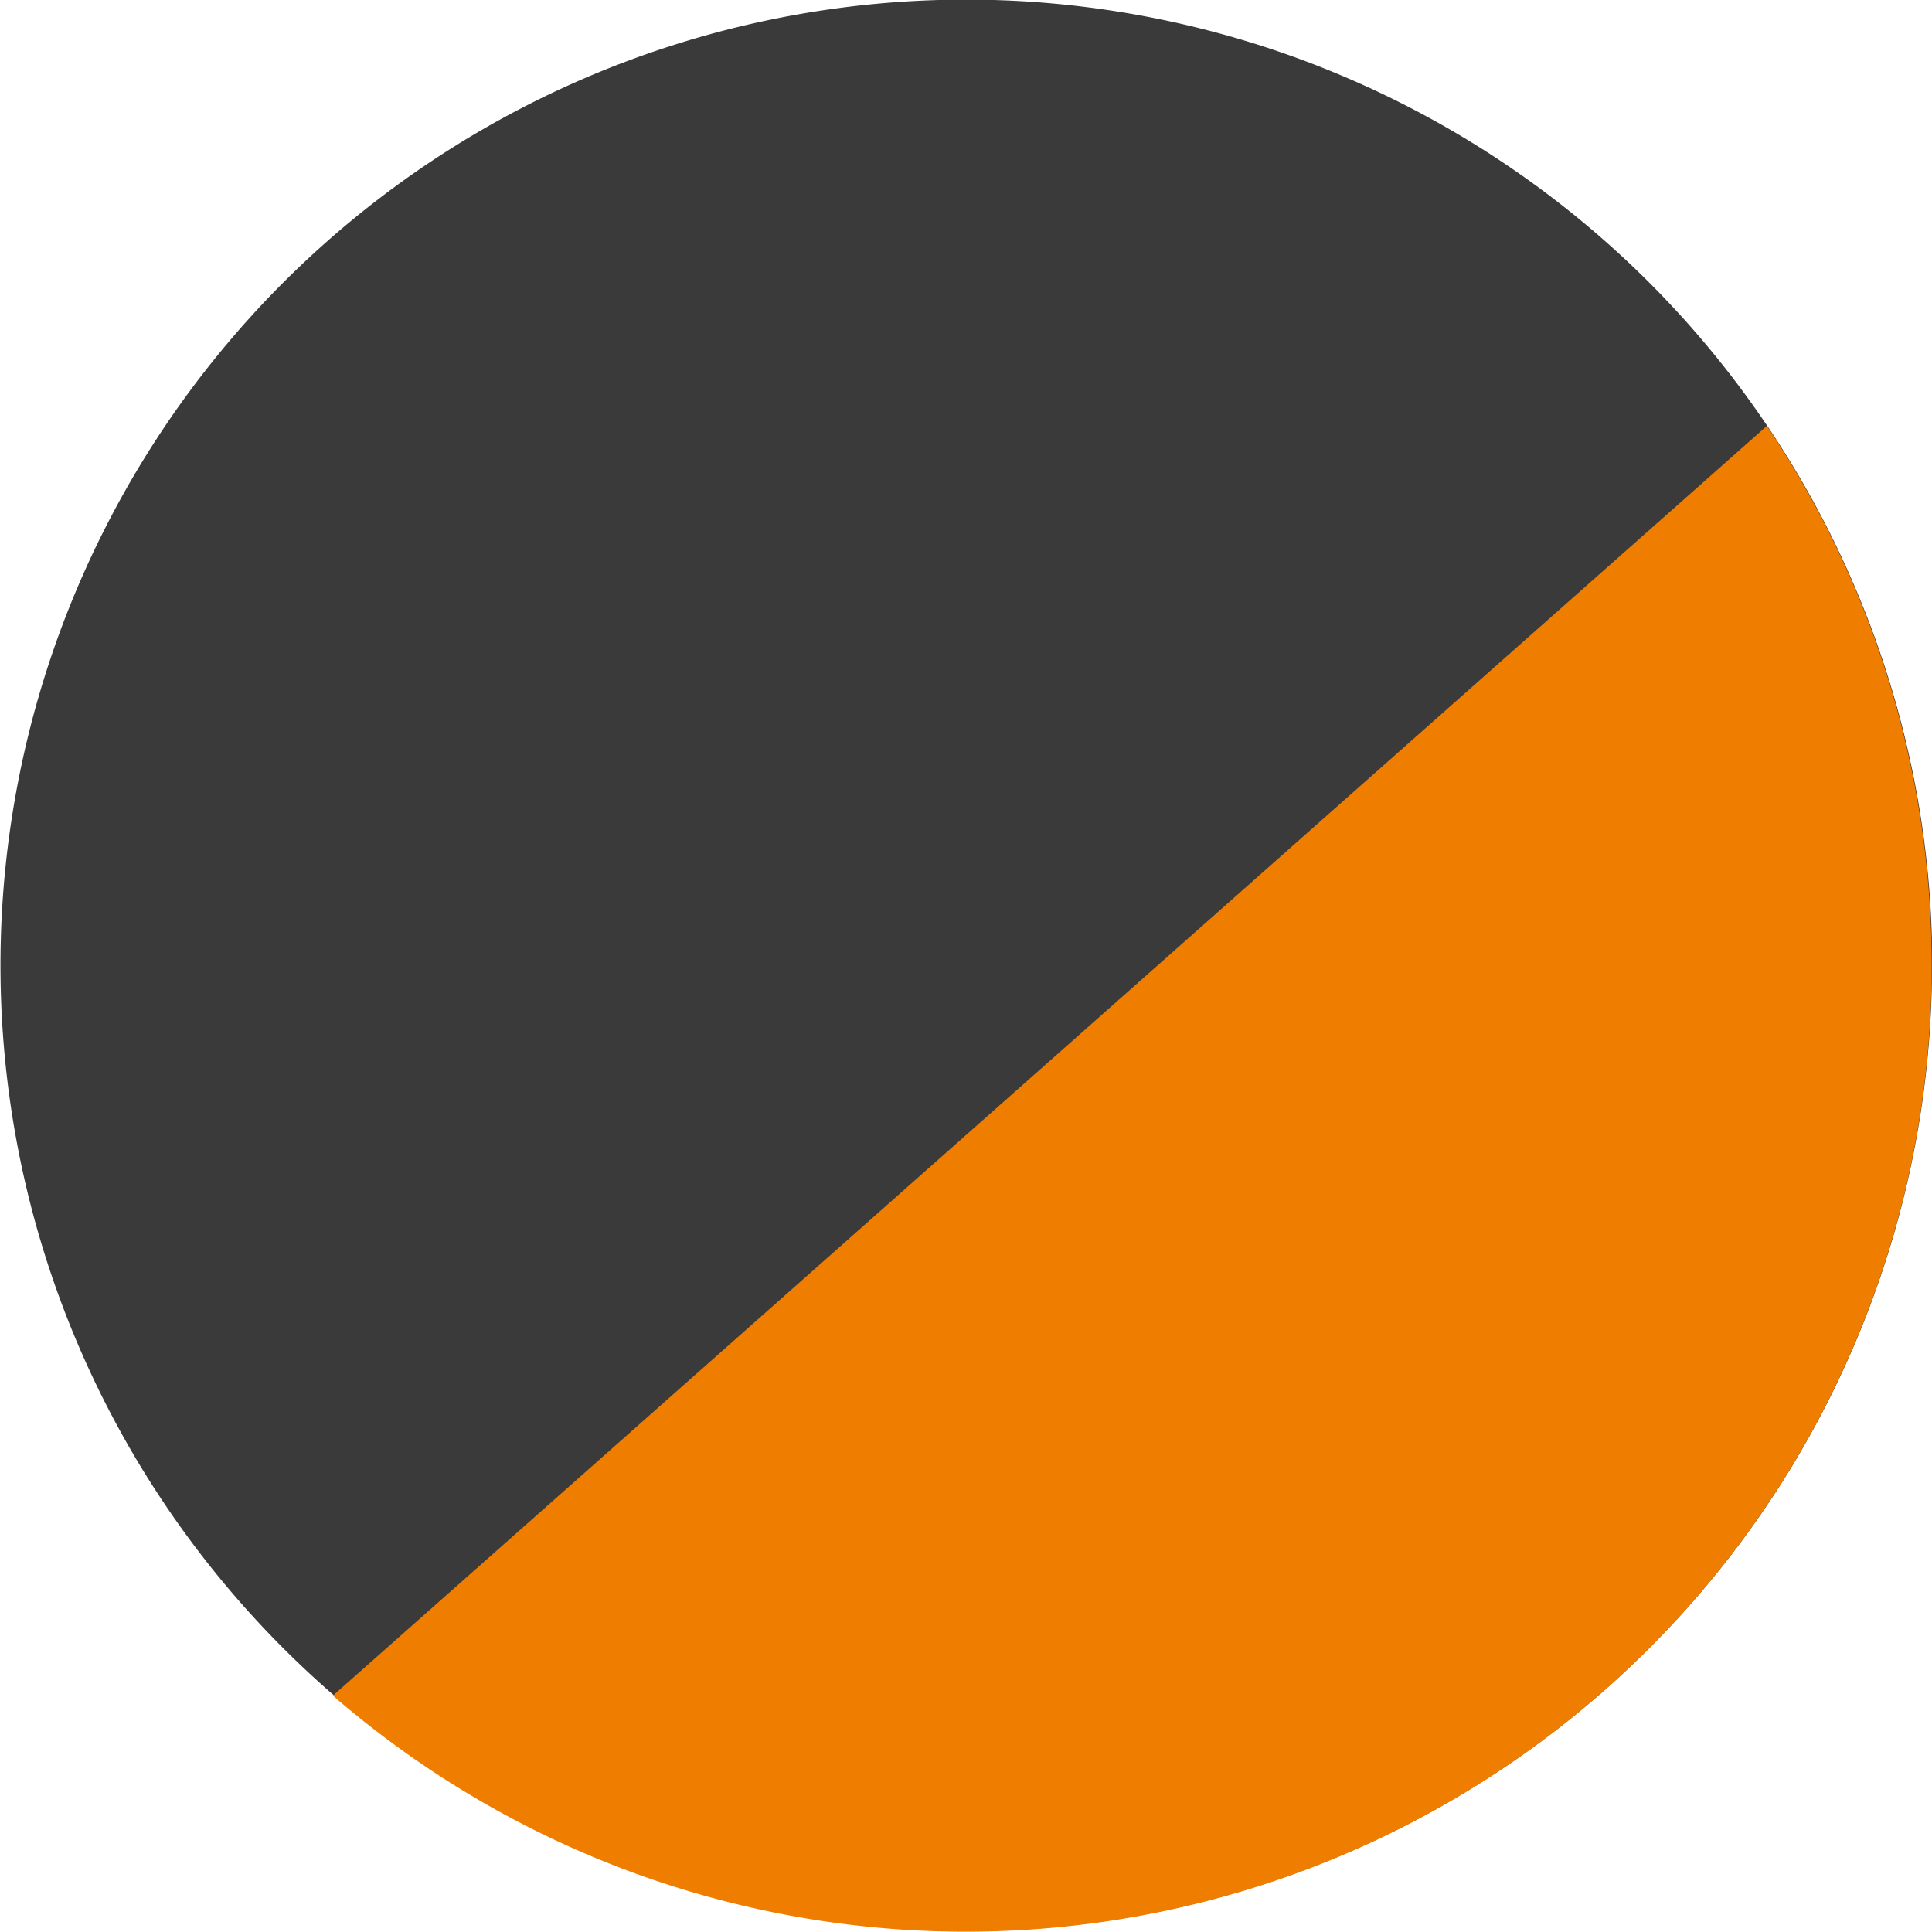 <?xml version="1.0" encoding="utf-8"?><svg id="a_w" data-name="a/w" xmlns="http://www.w3.org/2000/svg" width="20.335" height="20.335" viewBox="0 0 20.335 20.335">
  <defs>
    <style>
      .cls-1 {
        fill: #3a3a3a;
      }

      .cls-2 {
        fill: #ef7d00;
      }
    </style>
  </defs>
  <path id="Pfad_12019" data-name="Pfad 12019" class="cls-1" d="M20.335,10.167A10.165,10.165,0,1,1,18.6,4.481a10.167,10.167,0,0,1,1.738,5.686" transform="translate(0)"/>
  <path id="Pfad_12020" data-name="Pfad 12020" class="cls-2" d="M29.479,18.4A10.168,10.168,0,0,1,14.386,31.764Z" transform="translate(-10.882 -13.917)"/>
</svg>
